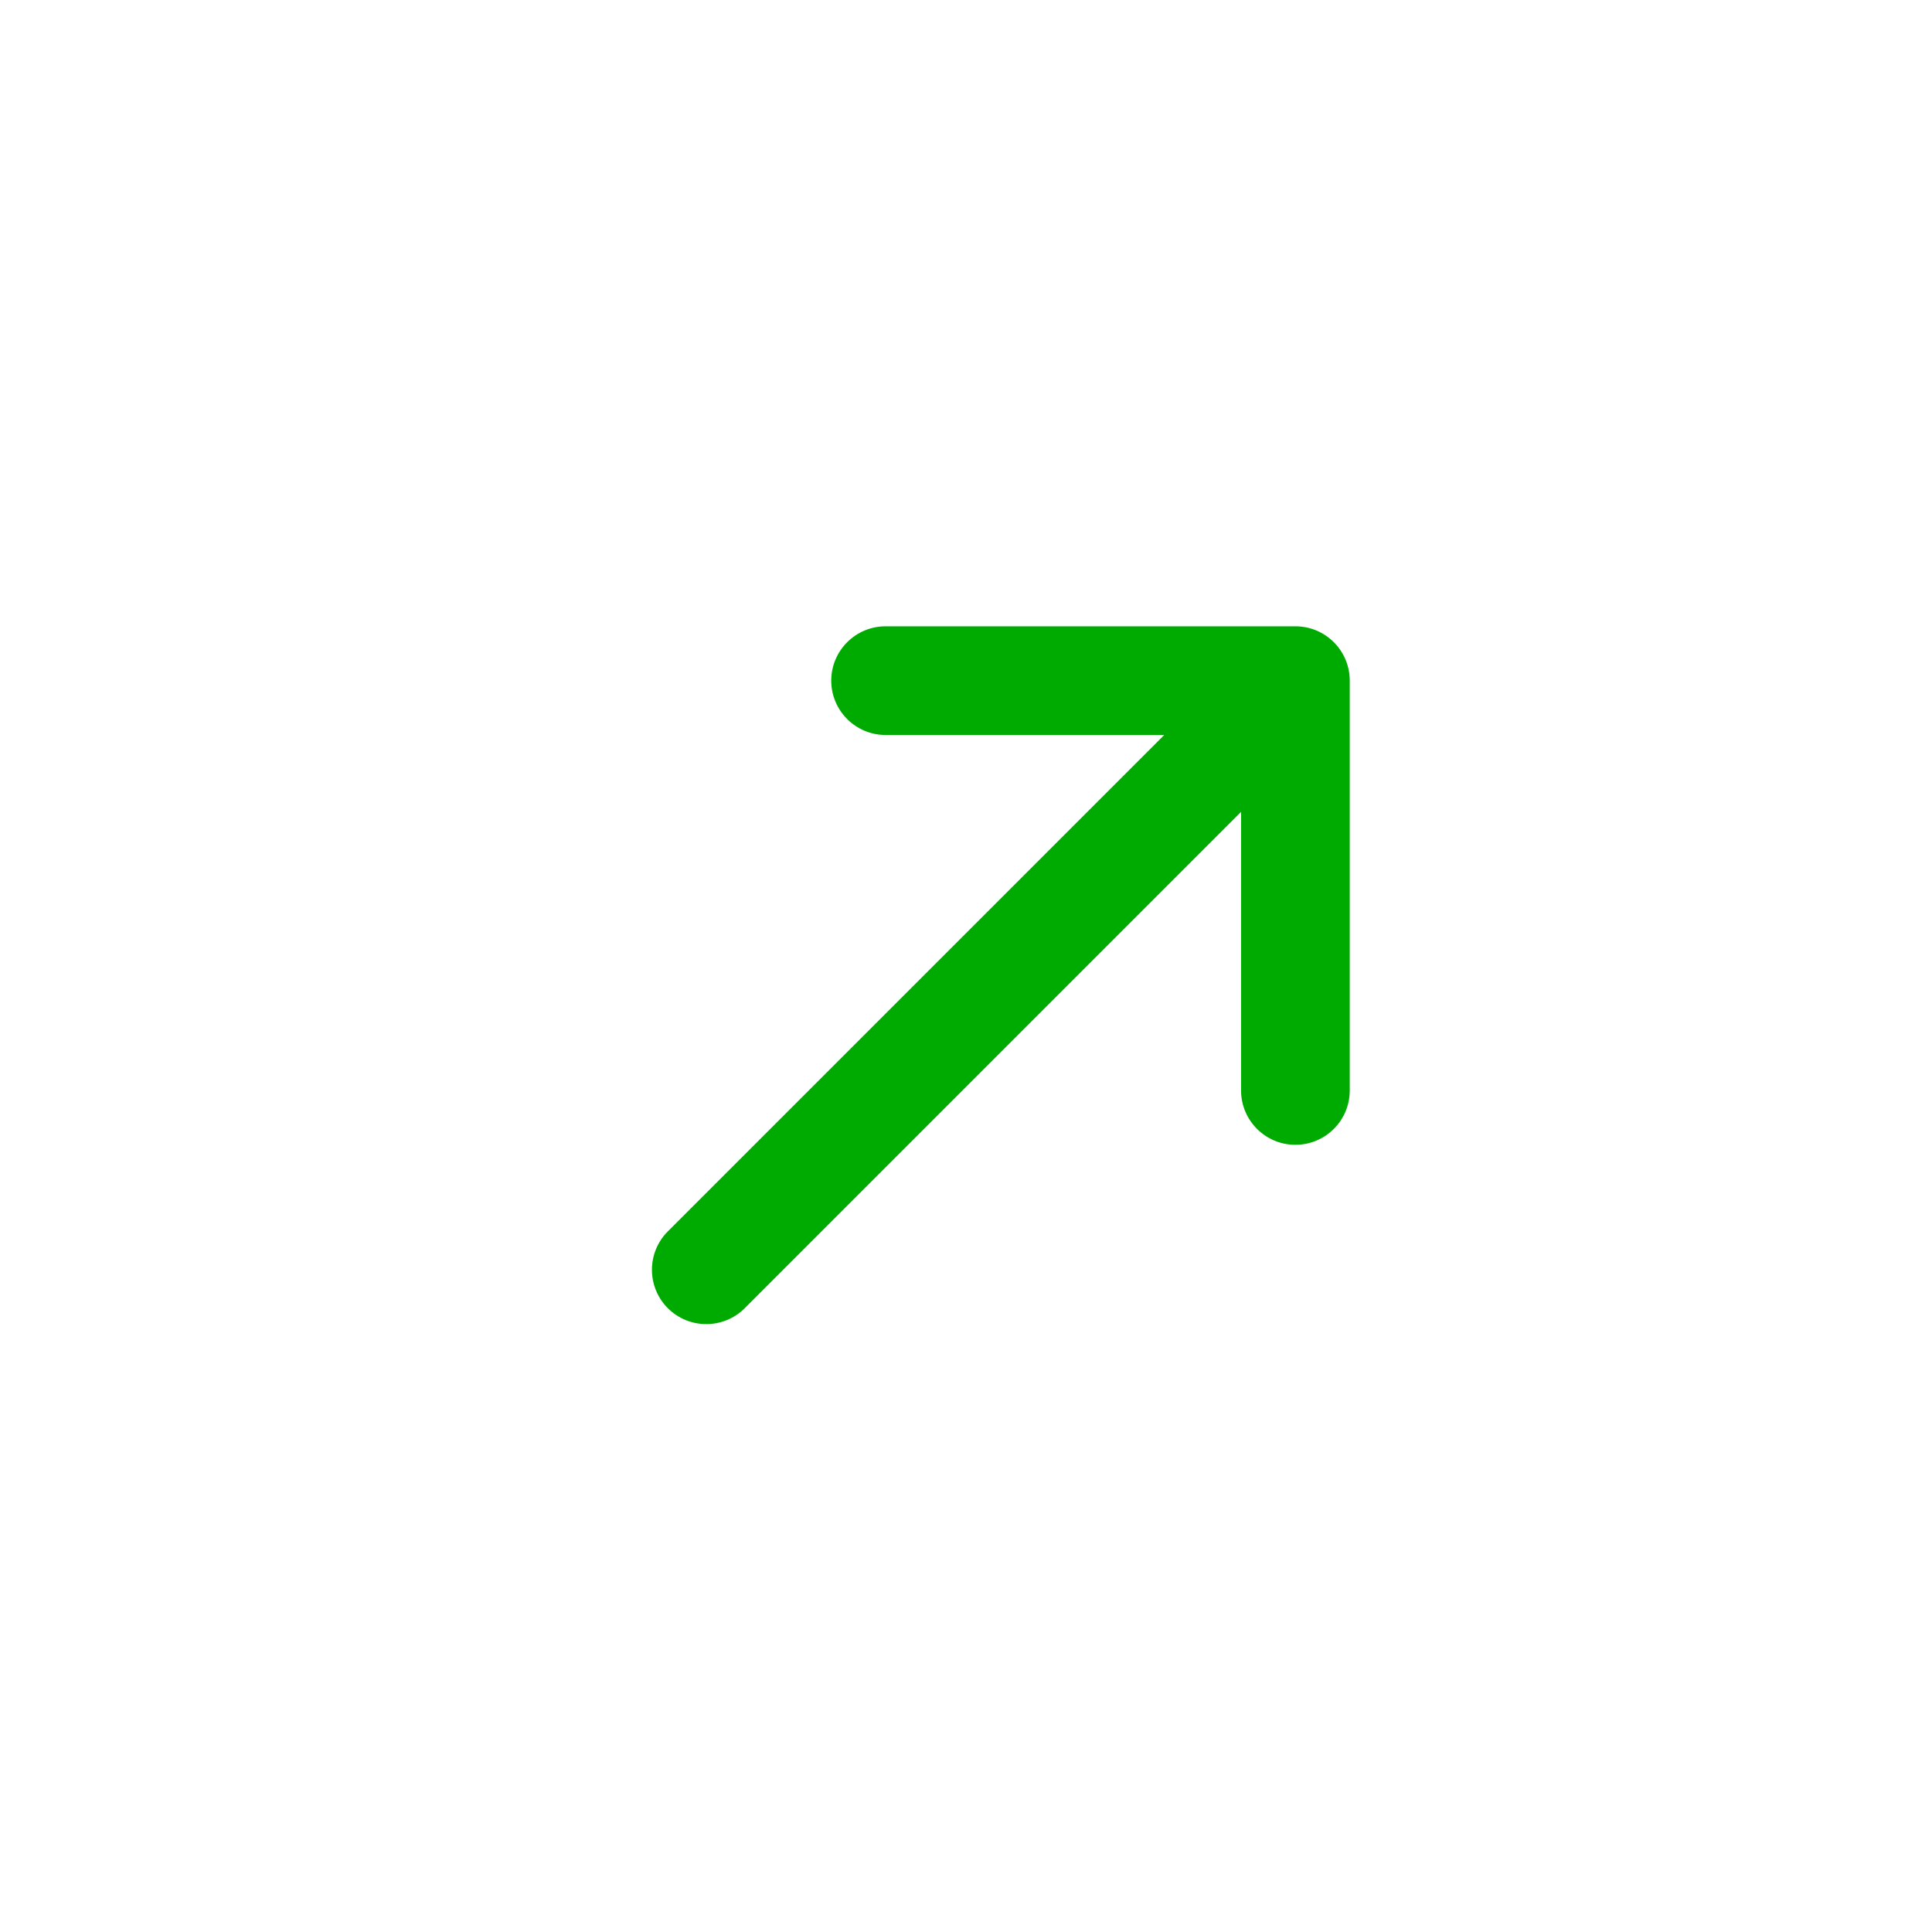 <?xml version="1.0" encoding="UTF-8"?> <svg xmlns="http://www.w3.org/2000/svg" width="40" height="40" viewBox="0 0 40 40" fill="none"><g clip-path="url(#clip0_278_7)"><path d="M24.104 15.217H18.335C17.714 15.217 17.21 14.713 17.21 14.092C17.21 13.471 17.714 12.967 18.335 12.967L26.82 12.967C27.442 12.967 27.945 13.471 27.945 14.092L27.945 22.577C27.945 23.198 27.442 23.702 26.82 23.702C26.199 23.702 25.695 23.198 25.695 22.577L25.695 16.808L15.418 27.085C14.979 27.524 14.266 27.524 13.827 27.085C13.388 26.646 13.388 25.933 13.827 25.494L24.104 15.217Z" fill="#00AB01"></path></g><defs><clipPath id="clip0_278_7"><rect width="40" height="40" fill="white"></rect></clipPath></defs></svg> 
